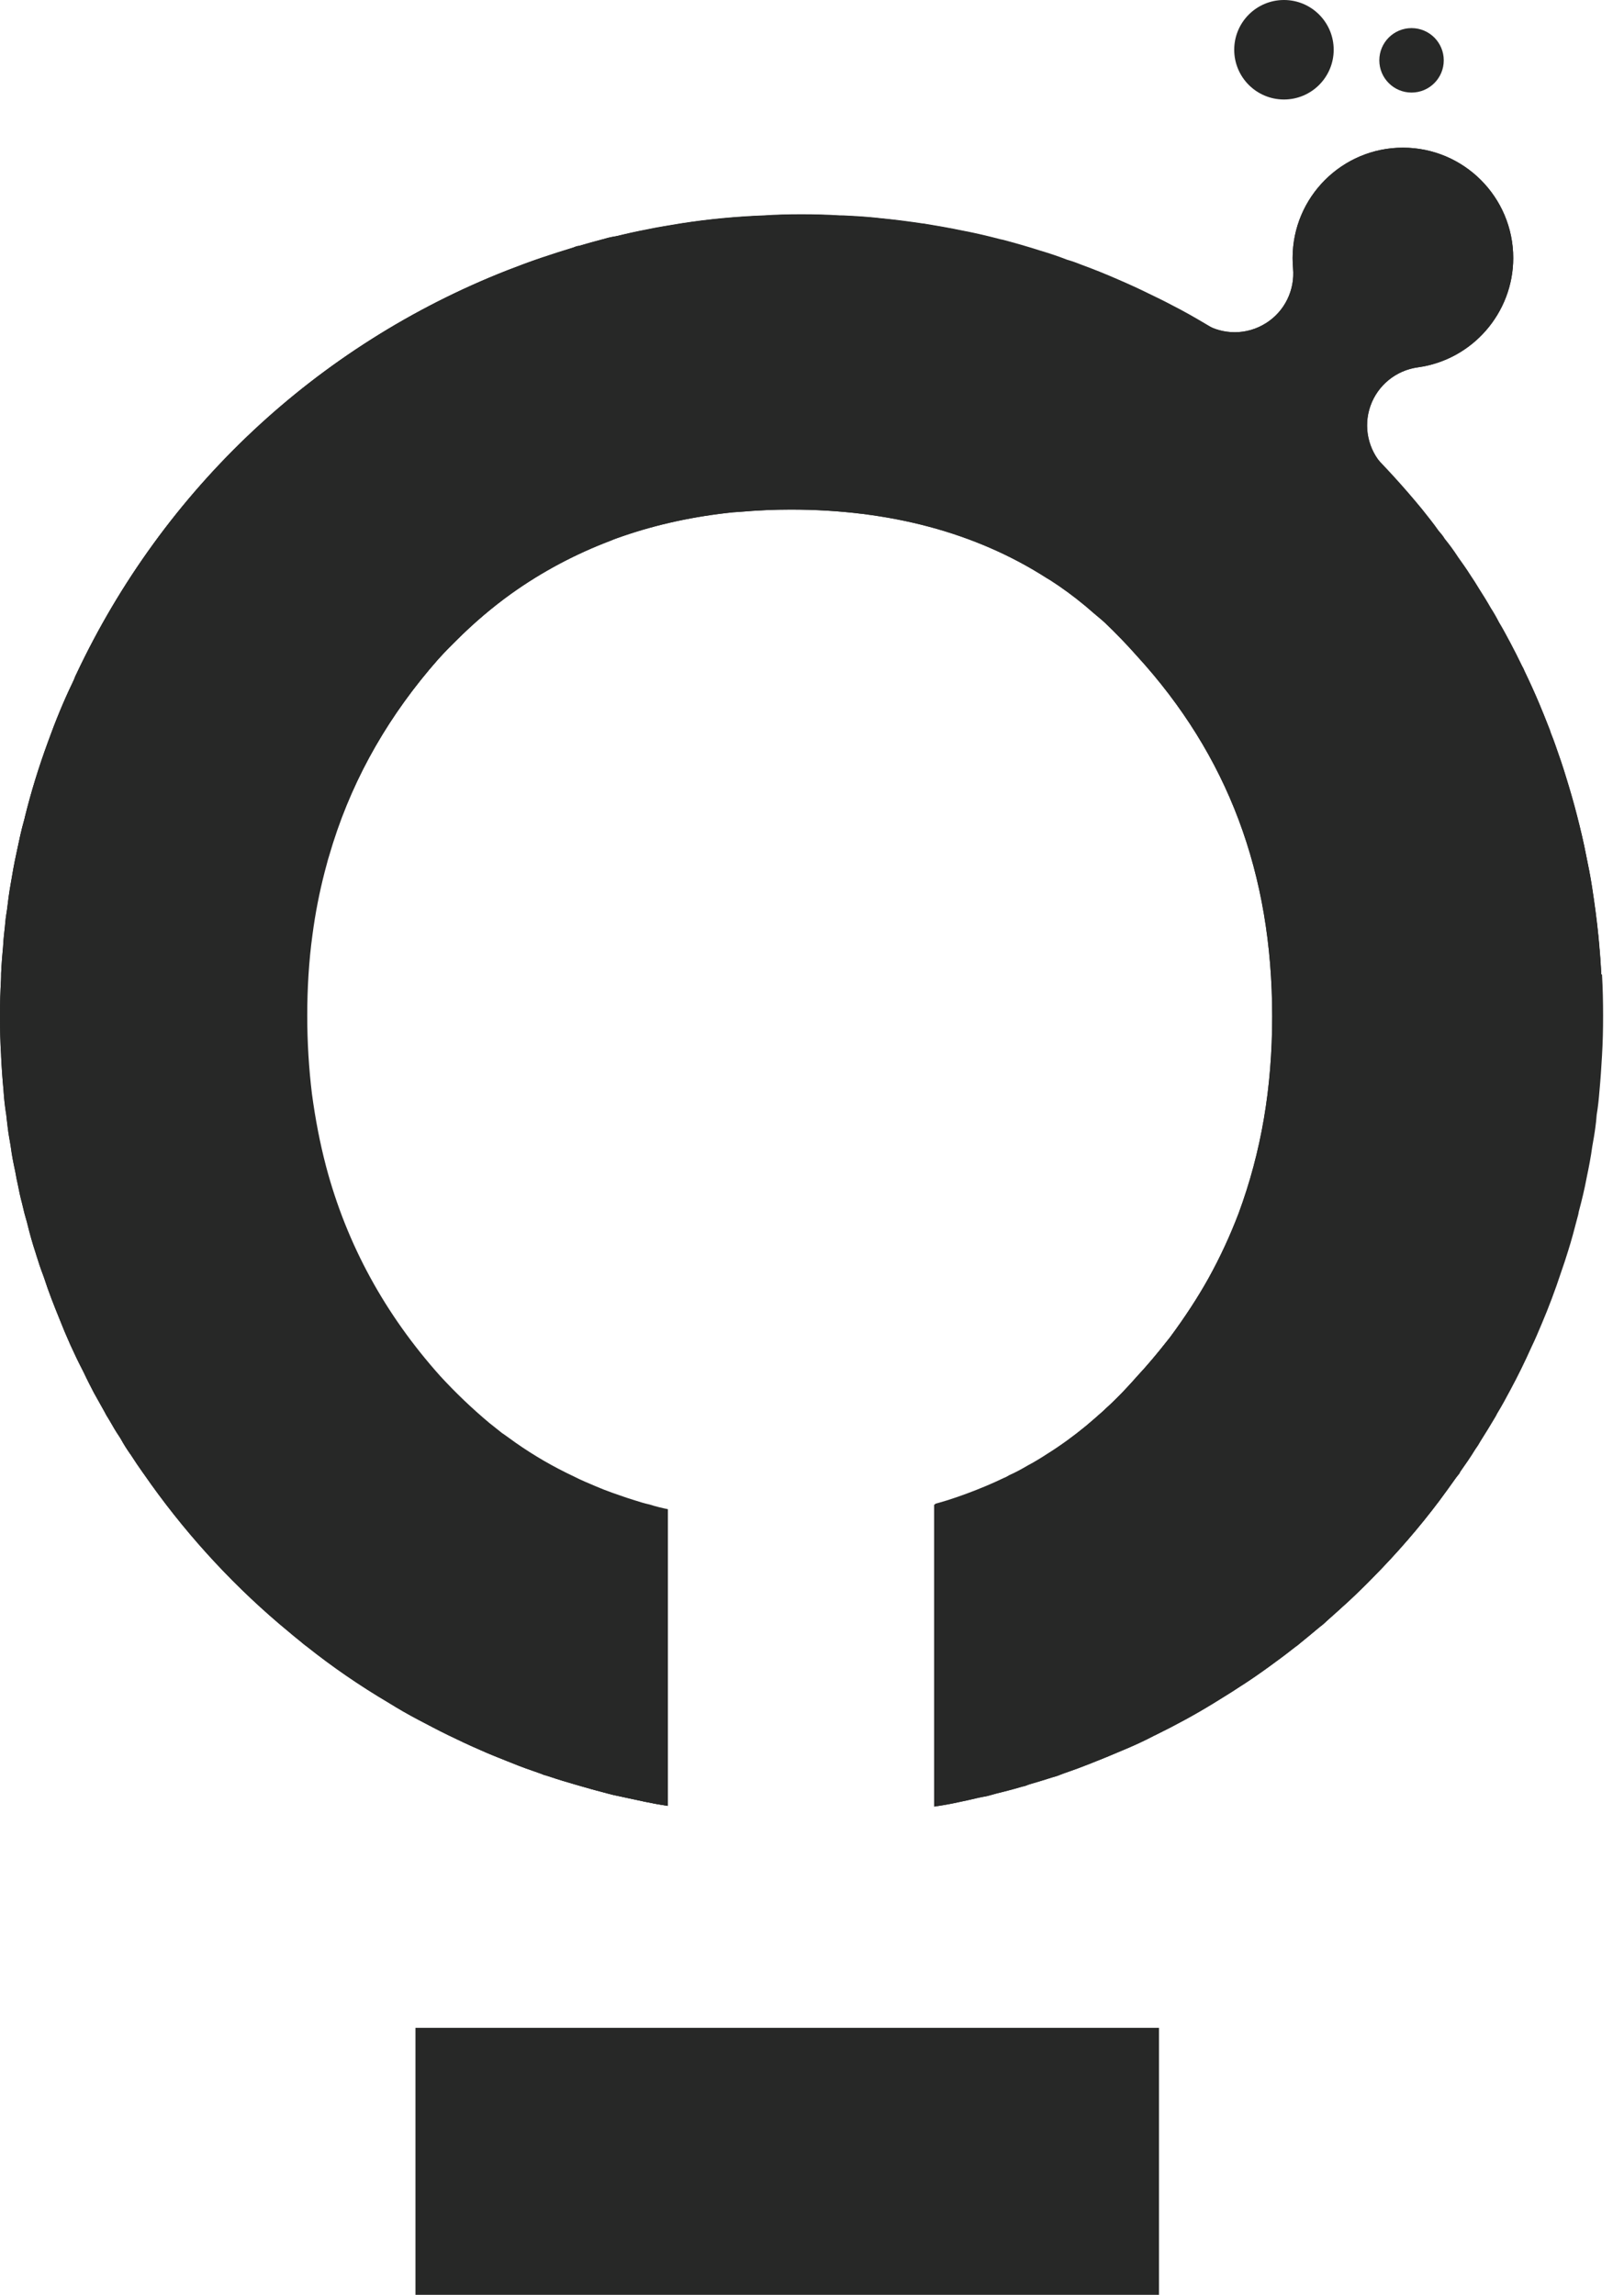 <svg width="63" height="89" viewBox="0 0 63 89" fill="none" xmlns="http://www.w3.org/2000/svg">
<path d="M25.895 70.033C25.597 69.991 25.292 69.935 24.991 69.872L24.932 69.858C24.588 69.784 24.266 69.718 23.955 69.648C23.944 69.648 23.93 69.641 23.92 69.641C23.846 69.627 23.748 69.606 23.636 69.574C23.618 69.567 23.598 69.564 23.58 69.56C23.17 69.455 22.764 69.34 22.365 69.224C22.021 69.126 21.654 69.017 21.286 68.891C21.23 68.874 21.177 68.856 21.122 68.842C21.107 68.842 21.093 68.835 21.079 68.828C21.03 68.807 20.978 68.786 20.925 68.769C20.596 68.657 20.207 68.52 19.826 68.362L19.675 68.303C19.311 68.159 18.968 68.023 18.628 67.869C18.61 67.862 18.589 67.851 18.572 67.844C18.169 67.672 17.794 67.49 17.395 67.298C16.996 67.105 16.611 66.898 16.222 66.695C15.83 66.489 15.465 66.279 15.105 66.055C15.087 66.044 15.07 66.034 15.052 66.023C13.963 65.379 12.905 64.654 11.914 63.866C11.897 63.852 11.879 63.838 11.862 63.827C11.841 63.81 11.809 63.789 11.771 63.757C11.739 63.729 11.711 63.705 11.68 63.68C11.484 63.523 11.287 63.361 11.095 63.197L10.822 62.969C8.843 61.281 7.071 59.32 5.575 57.159C5.568 57.149 5.561 57.138 5.551 57.127C5.39 56.903 5.236 56.672 5.085 56.438C5.075 56.42 5.064 56.403 5.05 56.389C4.92 56.203 4.809 56.028 4.71 55.849C4.682 55.8 4.654 55.751 4.623 55.706C4.507 55.534 4.392 55.345 4.269 55.124C4.238 55.068 4.203 55.012 4.168 54.956C4.15 54.928 4.129 54.897 4.104 54.848C4.09 54.823 4.08 54.799 4.066 54.774L3.639 54.011C3.513 53.766 3.379 53.51 3.25 53.233C3.236 53.205 3.222 53.177 3.208 53.149C2.879 52.515 2.571 51.829 2.29 51.111C2.287 51.1 2.28 51.086 2.276 51.076C2.108 50.663 1.891 50.12 1.709 49.556C1.698 49.521 1.685 49.486 1.671 49.451C1.576 49.202 1.488 48.94 1.408 48.677C1.401 48.652 1.394 48.631 1.387 48.607C1.268 48.25 1.159 47.871 1.047 47.409C1.037 47.374 1.03 47.336 1.016 47.3C0.967 47.132 0.921 46.961 0.883 46.786C0.872 46.74 0.862 46.698 0.851 46.653C0.788 46.422 0.739 46.19 0.693 45.952C0.69 45.931 0.683 45.907 0.679 45.886C0.655 45.781 0.63 45.661 0.609 45.532C0.602 45.49 0.595 45.448 0.585 45.406C0.511 45.07 0.459 44.789 0.424 44.523C0.42 44.492 0.413 44.457 0.41 44.425C0.371 44.205 0.329 43.974 0.301 43.742C0.284 43.599 0.266 43.466 0.252 43.329C0.249 43.273 0.242 43.217 0.231 43.164C0.193 42.916 0.161 42.653 0.14 42.338C0.14 42.321 0.14 42.306 0.137 42.289C0.095 41.851 0.063 41.399 0.042 40.948C0.042 40.937 0.042 40.923 0.042 40.913C0.014 40.471 0 39.981 0 39.407C0 38.892 0.014 38.437 0.038 38.02C0.038 37.978 0.042 37.932 0.042 37.89C0.042 37.81 0.042 37.705 0.052 37.589C0.052 37.575 0.052 37.565 0.052 37.551C0.07 37.277 0.091 37.001 0.119 36.717C0.119 36.682 0.126 36.644 0.126 36.608C0.137 36.391 0.165 36.171 0.189 35.95C0.193 35.911 0.196 35.873 0.2 35.834C0.21 35.694 0.228 35.554 0.252 35.407C0.259 35.369 0.263 35.334 0.27 35.295C0.315 34.924 0.354 34.612 0.413 34.29C0.483 33.866 0.546 33.509 0.627 33.138L0.651 33.026C0.742 32.595 0.826 32.189 0.942 31.786C0.949 31.762 0.956 31.737 0.959 31.712C1.201 30.728 1.495 29.772 1.856 28.788C2.164 27.934 2.476 27.177 2.819 26.47C2.854 26.4 2.882 26.326 2.91 26.253C2.924 26.228 2.952 26.169 2.963 26.144C6.349 18.954 12.278 13.396 19.665 10.496C20.169 10.3 20.589 10.146 20.978 10.013C21.36 9.887 21.752 9.758 22.14 9.638C22.2 9.621 22.256 9.6 22.312 9.579C22.34 9.568 22.365 9.561 22.389 9.554C22.463 9.54 22.533 9.523 22.603 9.502C22.817 9.439 23.03 9.379 23.247 9.323L23.59 9.229L23.657 9.215C23.692 9.208 23.748 9.194 23.815 9.183C23.871 9.173 23.93 9.162 23.986 9.148C24.347 9.061 24.69 8.984 25.037 8.921C25.051 8.921 25.061 8.917 25.075 8.914C25.527 8.819 25.986 8.745 26.455 8.668C27.467 8.511 28.5 8.413 29.604 8.367C29.621 8.367 29.642 8.367 29.66 8.367C30.08 8.339 30.535 8.325 31.053 8.325H31.096C31.617 8.325 32.076 8.339 32.493 8.364C32.535 8.364 32.58 8.367 32.622 8.367C32.678 8.367 32.748 8.367 32.829 8.374C32.853 8.374 32.882 8.378 32.906 8.378C33.386 8.402 33.806 8.434 34.181 8.476C34.206 8.476 34.226 8.479 34.251 8.483C34.724 8.532 35.207 8.595 35.683 8.665C35.722 8.672 35.76 8.675 35.799 8.679C35.834 8.679 35.865 8.689 35.886 8.693C35.911 8.696 35.936 8.703 35.96 8.707C36.419 8.78 36.885 8.864 37.34 8.959C37.764 9.04 38.205 9.141 38.716 9.274C38.769 9.288 38.821 9.299 38.877 9.309C39.343 9.432 39.826 9.572 40.289 9.719C40.303 9.723 40.317 9.726 40.331 9.733C40.712 9.845 41.024 9.95 41.315 10.062C41.364 10.083 41.416 10.101 41.469 10.115C41.644 10.167 41.819 10.237 41.959 10.29C41.97 10.293 41.98 10.297 41.994 10.304C42.506 10.493 42.954 10.675 43.367 10.857C43.707 11.004 44.124 11.186 44.54 11.396C44.824 11.533 45.139 11.684 45.451 11.852C45.461 11.859 45.472 11.862 45.482 11.869C45.857 12.062 46.26 12.286 46.743 12.57C47.1 12.78 47.5 12.885 47.899 12.885C48.323 12.885 48.743 12.766 49.114 12.531C49.835 12.076 50.238 11.253 50.161 10.402C50.151 10.272 50.144 10.139 50.144 10.006C50.144 7.646 52.063 5.727 54.423 5.727C56.784 5.727 58.703 7.646 58.703 10.006C58.703 12.139 57.113 13.96 55.001 14.247C54.157 14.363 53.446 14.941 53.163 15.743C52.879 16.548 53.072 17.441 53.656 18.061C54.171 18.604 54.675 19.175 55.155 19.76L55.215 19.837C55.394 20.061 55.575 20.288 55.744 20.523C55.779 20.572 55.814 20.618 55.852 20.663C55.908 20.73 55.957 20.793 55.996 20.852C56.027 20.901 56.062 20.947 56.097 20.992C56.248 21.185 56.395 21.385 56.528 21.588C56.546 21.612 56.56 21.637 56.577 21.658C56.721 21.857 56.864 22.061 57.011 22.288C57.022 22.306 57.032 22.32 57.043 22.337C57.155 22.505 57.26 22.666 57.351 22.82C57.365 22.841 57.379 22.866 57.393 22.887C57.533 23.104 57.67 23.328 57.796 23.549C57.813 23.581 57.831 23.608 57.852 23.64C57.953 23.801 58.041 23.952 58.118 24.099C58.139 24.137 58.16 24.176 58.181 24.214C58.29 24.396 58.395 24.593 58.496 24.782L58.577 24.929C58.72 25.195 58.867 25.486 59.043 25.846C59.057 25.874 59.071 25.899 59.085 25.927C59.092 25.937 59.102 25.962 59.116 25.99C59.134 26.029 59.151 26.067 59.169 26.105C59.351 26.48 59.533 26.887 59.712 27.31C59.831 27.59 59.95 27.881 60.058 28.161L60.072 28.203C60.097 28.27 60.118 28.315 60.135 28.375C60.153 28.427 60.17 28.477 60.191 28.529C60.24 28.652 60.289 28.778 60.331 28.9C60.335 28.911 60.338 28.921 60.342 28.935C60.468 29.289 60.619 29.716 60.755 30.178C60.916 30.7 61.056 31.187 61.175 31.653C61.323 32.224 61.435 32.693 61.522 33.148C61.61 33.576 61.694 34.006 61.757 34.42C61.869 35.141 61.946 35.751 62.005 36.335C62.051 36.84 62.093 37.316 62.114 37.796C62.145 38.314 62.156 38.822 62.156 39.417C62.156 40.013 62.142 40.485 62.114 40.958C62.09 41.427 62.058 41.883 62.019 42.3C62.019 42.317 62.02 42.331 62.016 42.349C61.992 42.66 61.963 42.923 61.925 43.175C61.914 43.231 61.911 43.284 61.904 43.34C61.893 43.473 61.876 43.599 61.858 43.728C61.823 43.984 61.785 44.219 61.746 44.439C61.739 44.471 61.736 44.502 61.732 44.534C61.687 44.867 61.62 45.224 61.529 45.661C61.529 45.675 61.522 45.693 61.519 45.707C61.445 46.096 61.35 46.495 61.239 46.929C61.224 46.978 61.214 47.031 61.203 47.083C61.193 47.143 61.179 47.188 61.169 47.217C61.161 47.237 61.158 47.255 61.151 47.276C61.046 47.675 60.934 48.099 60.804 48.509C60.804 48.519 60.797 48.53 60.794 48.544C60.713 48.817 60.622 49.08 60.531 49.342C60.531 49.342 60.514 49.388 60.51 49.402C60.275 50.106 60.034 50.75 59.764 51.38C59.617 51.741 59.498 52.011 59.379 52.256C59.368 52.274 59.361 52.295 59.354 52.312C59.113 52.855 58.85 53.394 58.566 53.916C58.395 54.245 58.248 54.515 58.097 54.764C58.069 54.809 58.041 54.858 58.017 54.907C57.996 54.949 57.974 54.981 57.961 55.002C57.953 55.012 57.947 55.023 57.943 55.033C57.764 55.334 57.593 55.615 57.421 55.888C57.404 55.916 57.386 55.947 57.369 55.975C57.323 56.056 57.278 56.126 57.236 56.185C57.208 56.224 57.18 56.266 57.155 56.308C57.008 56.543 56.847 56.777 56.71 56.973C56.665 57.036 56.623 57.103 56.584 57.173C56.574 57.191 56.563 57.205 56.549 57.222C56.504 57.278 56.458 57.334 56.416 57.394C56.22 57.674 56.013 57.954 55.81 58.231C55.043 59.25 54.171 60.255 53.236 61.204C52.959 61.488 52.662 61.782 52.298 62.118C52.031 62.363 51.755 62.612 51.478 62.857C51.453 62.878 51.432 62.899 51.411 62.92C51.355 62.973 51.303 63.022 51.247 63.06C51.215 63.085 51.187 63.106 51.159 63.13C50.921 63.333 50.672 63.533 50.434 63.729C50.399 63.757 50.368 63.785 50.333 63.813C50.284 63.845 50.214 63.901 50.168 63.936C49.832 64.202 49.51 64.436 49.265 64.615C48.879 64.895 48.536 65.133 48.204 65.347C48.193 65.354 48.182 65.361 48.169 65.368C47.909 65.543 47.643 65.708 47.377 65.872L47.072 66.061C46.351 66.503 45.608 66.906 44.824 67.291C44.803 67.301 44.785 67.312 44.764 67.319C44.386 67.518 43.98 67.704 43.56 67.879C43.549 67.883 43.535 67.89 43.525 67.893C43.132 68.061 42.719 68.233 42.316 68.39C41.991 68.52 41.641 68.65 41.273 68.776C41.213 68.797 41.157 68.818 41.098 68.842C41.045 68.863 40.993 68.884 40.94 68.898C40.898 68.909 40.859 68.923 40.817 68.933C40.534 69.024 40.257 69.108 39.991 69.185C39.914 69.206 39.837 69.234 39.763 69.266C39.697 69.28 39.62 69.297 39.557 69.319C39.249 69.41 38.937 69.487 38.646 69.56C38.601 69.571 38.555 69.585 38.506 69.599C38.38 69.637 38.254 69.669 38.138 69.686C38.079 69.697 38.023 69.707 37.963 69.721C37.694 69.788 37.424 69.844 37.144 69.903C36.843 69.97 36.534 70.022 36.24 70.064V58.36C36.272 58.353 36.419 58.311 36.436 58.304C36.531 58.276 36.618 58.252 36.706 58.224C36.717 58.22 36.731 58.217 36.741 58.213C37.235 58.056 37.729 57.873 38.208 57.67C38.44 57.576 38.657 57.474 38.87 57.373L38.902 57.359C38.968 57.327 39.049 57.289 39.112 57.254C39.329 57.159 39.557 57.04 39.833 56.879C40.114 56.732 40.383 56.564 40.607 56.417C41.091 56.112 41.578 55.762 42.096 55.338C42.299 55.166 42.516 54.984 42.719 54.799C42.768 54.757 42.803 54.725 42.849 54.679L42.88 54.648C43.052 54.494 43.223 54.326 43.385 54.165C43.409 54.14 43.507 54.039 43.532 54.014C43.731 53.804 43.917 53.604 44.096 53.398C44.484 52.981 44.873 52.522 45.318 51.955C45.325 51.944 45.377 51.881 45.395 51.857C45.976 51.069 46.463 50.323 46.876 49.584C47.328 48.768 47.71 47.945 48.05 47.055C48.928 44.677 49.352 42.191 49.352 39.421C49.352 33.87 47.633 29.296 44.099 25.433C43.714 24.999 43.311 24.579 42.859 24.148C42.817 24.109 42.775 24.071 42.733 24.036C42.523 23.861 42.309 23.679 42.099 23.496C42.089 23.489 42.078 23.479 42.068 23.472C41.672 23.143 41.231 22.817 40.755 22.509C40.706 22.477 40.657 22.449 40.607 22.421C37.855 20.656 34.51 19.763 30.668 19.763C30.041 19.763 29.397 19.791 28.7 19.851C28.7 19.851 28.479 19.865 28.444 19.868C26.938 20.022 25.495 20.334 24.154 20.796C23.983 20.856 23.836 20.905 23.692 20.968C22.323 21.486 21.03 22.173 19.85 23.013C19.097 23.552 18.376 24.165 17.696 24.845L17.689 24.852C17.493 25.041 17.266 25.272 17.027 25.535C17.027 25.535 16.996 25.57 16.985 25.58C15.084 27.738 13.704 30.143 12.884 32.735L12.702 33.331C12.695 33.355 12.562 33.852 12.562 33.852C12.352 34.658 12.194 35.47 12.089 36.283C11.953 37.26 11.886 38.321 11.886 39.417C11.886 40.426 11.949 41.448 12.068 42.454C12.201 43.445 12.383 44.383 12.618 45.276C13.424 48.299 14.86 50.943 17.02 53.37C17.027 53.38 17.038 53.391 17.045 53.398C17.637 54.039 18.25 54.627 18.922 55.191C18.939 55.205 19.374 55.548 19.374 55.548C19.405 55.573 19.44 55.601 19.475 55.622C19.507 55.643 19.994 55.993 20.004 56C20.726 56.504 21.454 56.924 22.235 57.289C22.473 57.411 22.722 57.516 22.963 57.618L23.079 57.667C23.279 57.751 23.492 57.839 23.71 57.912L24.011 58.017C24.175 58.077 24.361 58.136 24.547 58.196L24.592 58.21C24.82 58.283 24.995 58.336 25.173 58.374C25.401 58.451 25.639 58.504 25.884 58.556V70.054L25.895 70.033Z" fill="#272827"/>
<path d="M25.895 70.033C25.597 69.991 25.292 69.935 24.991 69.872L24.932 69.858C24.588 69.784 24.266 69.718 23.955 69.648C23.944 69.648 23.93 69.641 23.92 69.641C23.846 69.627 23.748 69.606 23.636 69.574C23.618 69.567 23.598 69.564 23.58 69.56C23.17 69.455 22.764 69.34 22.365 69.224C22.021 69.126 21.654 69.017 21.286 68.891C21.23 68.874 21.177 68.856 21.122 68.842C21.107 68.842 21.093 68.835 21.079 68.828C21.03 68.807 20.978 68.786 20.925 68.769C20.596 68.657 20.207 68.52 19.826 68.362L19.675 68.303C19.311 68.159 18.968 68.023 18.628 67.869C18.61 67.862 18.589 67.851 18.572 67.844C18.169 67.672 17.794 67.49 17.395 67.298C16.996 67.105 16.611 66.898 16.222 66.695C15.83 66.489 15.465 66.279 15.105 66.055C15.087 66.044 15.07 66.034 15.052 66.023C13.963 65.379 12.905 64.654 11.914 63.866C11.897 63.852 11.879 63.838 11.862 63.827C11.841 63.81 11.809 63.789 11.771 63.757C11.739 63.729 11.711 63.705 11.68 63.68C11.484 63.523 11.287 63.361 11.095 63.197L10.822 62.969C8.843 61.281 7.071 59.32 5.575 57.159C5.568 57.149 5.561 57.138 5.551 57.127C5.39 56.903 5.236 56.672 5.085 56.438C5.075 56.42 5.064 56.403 5.05 56.389C4.92 56.203 4.809 56.028 4.71 55.849C4.682 55.8 4.654 55.751 4.623 55.706C4.507 55.534 4.392 55.345 4.269 55.124C4.238 55.068 4.203 55.012 4.168 54.956C4.15 54.928 4.129 54.897 4.104 54.848C4.09 54.823 4.08 54.799 4.066 54.774L3.639 54.011C3.513 53.766 3.379 53.51 3.25 53.233C3.236 53.205 3.222 53.177 3.208 53.149C2.879 52.515 2.571 51.829 2.29 51.111C2.287 51.1 2.28 51.086 2.276 51.076C2.108 50.663 1.891 50.12 1.709 49.556C1.698 49.521 1.685 49.486 1.671 49.451C1.576 49.202 1.488 48.94 1.408 48.677C1.401 48.652 1.394 48.631 1.387 48.607C1.268 48.25 1.159 47.871 1.047 47.409C1.037 47.374 1.03 47.336 1.016 47.3C0.967 47.132 0.921 46.961 0.883 46.786C0.872 46.74 0.862 46.698 0.851 46.653C0.788 46.422 0.739 46.19 0.693 45.952C0.69 45.931 0.683 45.907 0.679 45.886C0.655 45.781 0.63 45.661 0.609 45.532C0.602 45.49 0.595 45.448 0.585 45.406C0.511 45.07 0.459 44.789 0.424 44.523C0.42 44.492 0.413 44.457 0.41 44.425C0.371 44.205 0.329 43.974 0.301 43.742C0.284 43.599 0.266 43.466 0.252 43.329C0.249 43.273 0.242 43.217 0.231 43.164C0.193 42.916 0.161 42.653 0.14 42.338C0.14 42.321 0.14 42.306 0.137 42.289C0.095 41.851 0.063 41.399 0.042 40.948C0.042 40.937 0.042 40.923 0.042 40.913C0.014 40.471 0 39.981 0 39.407C0 38.892 0.014 38.437 0.038 38.02C0.038 37.978 0.042 37.932 0.042 37.89C0.042 37.81 0.042 37.705 0.052 37.589C0.052 37.575 0.052 37.565 0.052 37.551C0.07 37.277 0.091 37.001 0.119 36.717C0.119 36.682 0.126 36.644 0.126 36.608C0.137 36.391 0.165 36.171 0.189 35.95C0.193 35.911 0.196 35.873 0.2 35.834C0.21 35.694 0.228 35.554 0.252 35.407C0.259 35.369 0.263 35.334 0.27 35.295C0.315 34.924 0.354 34.612 0.413 34.29C0.483 33.866 0.546 33.509 0.627 33.138L0.651 33.026C0.742 32.595 0.826 32.189 0.942 31.786C0.949 31.762 0.956 31.737 0.959 31.712C1.201 30.728 1.495 29.772 1.856 28.788C2.164 27.934 2.476 27.177 2.819 26.47C2.854 26.4 2.882 26.326 2.91 26.253C2.924 26.228 2.952 26.169 2.963 26.144C6.349 18.954 12.278 13.396 19.665 10.496C20.169 10.3 20.589 10.146 20.978 10.013C21.36 9.887 21.752 9.758 22.14 9.638C22.2 9.621 22.256 9.6 22.312 9.579C22.34 9.568 22.365 9.561 22.389 9.554C22.463 9.54 22.533 9.523 22.603 9.502C22.817 9.439 23.03 9.379 23.247 9.323L23.59 9.229L23.657 9.215C23.692 9.208 23.748 9.194 23.815 9.183C23.871 9.173 23.93 9.162 23.986 9.148C24.347 9.061 24.69 8.984 25.037 8.921C25.051 8.921 25.061 8.917 25.075 8.914C25.527 8.819 25.986 8.745 26.455 8.668C27.467 8.511 28.5 8.413 29.604 8.367C29.621 8.367 29.642 8.367 29.66 8.367C30.08 8.339 30.535 8.325 31.053 8.325H31.096C31.617 8.325 32.076 8.339 32.493 8.364C32.535 8.364 32.58 8.367 32.622 8.367C32.678 8.367 32.748 8.367 32.829 8.374C32.853 8.374 32.882 8.378 32.906 8.378C33.386 8.402 33.806 8.434 34.181 8.476C34.206 8.476 34.226 8.479 34.251 8.483C34.724 8.532 35.207 8.595 35.683 8.665C35.722 8.672 35.76 8.675 35.799 8.679C35.834 8.679 35.865 8.689 35.886 8.693C35.911 8.696 35.936 8.703 35.96 8.707C36.419 8.78 36.885 8.864 37.34 8.959C37.764 9.04 38.205 9.141 38.716 9.274C38.769 9.288 38.821 9.299 38.877 9.309C39.343 9.432 39.826 9.572 40.289 9.719C40.303 9.723 40.317 9.726 40.331 9.733C40.712 9.845 41.024 9.95 41.315 10.062C41.364 10.083 41.416 10.101 41.469 10.115C41.644 10.167 41.819 10.237 41.959 10.29C41.97 10.293 41.98 10.297 41.994 10.304C42.506 10.493 42.954 10.675 43.367 10.857C43.707 11.004 44.124 11.186 44.54 11.396C44.824 11.533 45.139 11.684 45.451 11.852C45.461 11.859 45.472 11.862 45.482 11.869C45.857 12.062 46.26 12.286 46.743 12.57C47.1 12.78 47.5 12.885 47.899 12.885C48.323 12.885 48.743 12.766 49.114 12.531C49.835 12.076 50.238 11.253 50.161 10.402C50.151 10.272 50.144 10.139 50.144 10.006C50.144 7.646 52.063 5.727 54.423 5.727C56.784 5.727 58.703 7.646 58.703 10.006C58.703 12.139 57.113 13.96 55.001 14.247C54.157 14.363 53.446 14.941 53.163 15.743C52.879 16.548 53.072 17.441 53.656 18.061C54.171 18.604 54.675 19.175 55.155 19.76L55.215 19.837C55.394 20.061 55.575 20.288 55.744 20.523C55.779 20.572 55.814 20.618 55.852 20.663C55.908 20.73 55.957 20.793 55.996 20.852C56.027 20.901 56.062 20.947 56.097 20.992C56.248 21.185 56.395 21.385 56.528 21.588C56.546 21.612 56.56 21.637 56.577 21.658C56.721 21.857 56.864 22.061 57.011 22.288C57.022 22.306 57.032 22.32 57.043 22.337C57.155 22.505 57.26 22.666 57.351 22.82C57.365 22.841 57.379 22.866 57.393 22.887C57.533 23.104 57.67 23.328 57.796 23.549C57.813 23.581 57.831 23.608 57.852 23.64C57.953 23.801 58.041 23.952 58.118 24.099C58.139 24.137 58.16 24.176 58.181 24.214C58.29 24.396 58.395 24.593 58.496 24.782L58.577 24.929C58.72 25.195 58.867 25.486 59.043 25.846C59.057 25.874 59.071 25.899 59.085 25.927C59.092 25.937 59.102 25.962 59.116 25.99C59.134 26.029 59.151 26.067 59.169 26.105C59.351 26.48 59.533 26.887 59.712 27.31C59.831 27.59 59.95 27.881 60.058 28.161L60.072 28.203C60.097 28.27 60.118 28.315 60.135 28.375C60.153 28.427 60.17 28.477 60.191 28.529C60.24 28.652 60.289 28.778 60.331 28.9C60.335 28.911 60.338 28.921 60.342 28.935C60.468 29.289 60.619 29.716 60.755 30.178C60.916 30.7 61.056 31.187 61.175 31.653C61.323 32.224 61.435 32.693 61.522 33.148C61.61 33.576 61.694 34.006 61.757 34.42C61.869 35.141 61.946 35.751 62.005 36.335C62.051 36.84 62.093 37.316 62.114 37.796C62.145 38.314 62.156 38.822 62.156 39.417C62.156 40.013 62.142 40.485 62.114 40.958C62.09 41.427 62.058 41.883 62.019 42.3C62.019 42.317 62.02 42.331 62.016 42.349C61.992 42.66 61.963 42.923 61.925 43.175C61.914 43.231 61.911 43.284 61.904 43.34C61.893 43.473 61.876 43.599 61.858 43.728C61.823 43.984 61.785 44.219 61.746 44.439C61.739 44.471 61.736 44.502 61.732 44.534C61.687 44.867 61.62 45.224 61.529 45.661C61.529 45.675 61.522 45.693 61.519 45.707C61.445 46.096 61.35 46.495 61.239 46.929C61.224 46.978 61.214 47.031 61.203 47.083C61.193 47.143 61.179 47.188 61.169 47.217C61.161 47.237 61.158 47.255 61.151 47.276C61.046 47.675 60.934 48.099 60.804 48.509C60.804 48.519 60.797 48.53 60.794 48.544C60.713 48.817 60.622 49.08 60.531 49.342C60.531 49.342 60.514 49.388 60.51 49.402C60.275 50.106 60.034 50.75 59.764 51.38C59.617 51.741 59.498 52.011 59.379 52.256C59.368 52.274 59.361 52.295 59.354 52.312C59.113 52.855 58.85 53.394 58.566 53.916C58.395 54.245 58.248 54.515 58.097 54.764C58.069 54.809 58.041 54.858 58.017 54.907C57.996 54.949 57.974 54.981 57.961 55.002C57.953 55.012 57.947 55.023 57.943 55.033C57.764 55.334 57.593 55.615 57.421 55.888C57.404 55.916 57.386 55.947 57.369 55.975C57.323 56.056 57.278 56.126 57.236 56.185C57.208 56.224 57.18 56.266 57.155 56.308C57.008 56.543 56.847 56.777 56.71 56.973C56.665 57.036 56.623 57.103 56.584 57.173C56.574 57.191 56.563 57.205 56.549 57.222C56.504 57.278 56.458 57.334 56.416 57.394C56.22 57.674 56.013 57.954 55.81 58.231C55.043 59.25 54.171 60.255 53.236 61.204C52.959 61.488 52.662 61.782 52.298 62.118C52.031 62.363 51.755 62.612 51.478 62.857C51.453 62.878 51.432 62.899 51.411 62.92C51.355 62.973 51.303 63.022 51.247 63.06C51.215 63.085 51.187 63.106 51.159 63.13C50.921 63.333 50.672 63.533 50.434 63.729C50.399 63.757 50.368 63.785 50.333 63.813C50.284 63.845 50.214 63.901 50.168 63.936C49.832 64.202 49.51 64.436 49.265 64.615C48.879 64.895 48.536 65.133 48.204 65.347C48.193 65.354 48.182 65.361 48.169 65.368C47.909 65.543 47.643 65.708 47.377 65.872L47.072 66.061C46.351 66.503 45.608 66.906 44.824 67.291C44.803 67.301 44.785 67.312 44.764 67.319C44.386 67.518 43.98 67.704 43.56 67.879C43.549 67.883 43.535 67.89 43.525 67.893C43.132 68.061 42.719 68.233 42.316 68.39C41.991 68.52 41.641 68.65 41.273 68.776C41.213 68.797 41.157 68.818 41.098 68.842C41.045 68.863 40.993 68.884 40.94 68.898C40.898 68.909 40.859 68.923 40.817 68.933C40.534 69.024 40.257 69.108 39.991 69.185C39.914 69.206 39.837 69.234 39.763 69.266C39.697 69.28 39.62 69.297 39.557 69.319C39.249 69.41 38.937 69.487 38.646 69.56C38.601 69.571 38.555 69.585 38.506 69.599C38.38 69.637 38.254 69.669 38.138 69.686C38.079 69.697 38.023 69.707 37.963 69.721C37.694 69.788 37.424 69.844 37.144 69.903C36.843 69.97 36.534 70.022 36.24 70.064V58.36C36.272 58.353 36.419 58.311 36.436 58.304C36.531 58.276 36.618 58.252 36.706 58.224C36.717 58.22 36.731 58.217 36.741 58.213C37.235 58.056 37.729 57.873 38.208 57.67C38.44 57.576 38.657 57.474 38.87 57.373L38.902 57.359C38.968 57.327 39.049 57.289 39.112 57.254C39.329 57.159 39.557 57.04 39.833 56.879C40.114 56.732 40.383 56.564 40.607 56.417C41.091 56.112 41.578 55.762 42.096 55.338C42.299 55.166 42.516 54.984 42.719 54.799C42.768 54.757 42.803 54.725 42.849 54.679L42.88 54.648C43.052 54.494 43.223 54.326 43.385 54.165C43.409 54.14 43.507 54.039 43.532 54.014C43.731 53.804 43.917 53.604 44.096 53.398C44.484 52.981 44.873 52.522 45.318 51.955C45.325 51.944 45.377 51.881 45.395 51.857C45.976 51.069 46.463 50.323 46.876 49.584C47.328 48.768 47.71 47.945 48.05 47.055C48.928 44.677 49.352 42.191 49.352 39.421C49.352 33.87 47.633 29.296 44.099 25.433C43.714 24.999 43.311 24.579 42.859 24.148C42.817 24.109 42.775 24.071 42.733 24.036C42.523 23.861 42.309 23.679 42.099 23.496C42.089 23.489 42.078 23.479 42.068 23.472C41.672 23.143 41.231 22.817 40.755 22.509C40.706 22.477 40.657 22.449 40.607 22.421C37.855 20.656 34.51 19.763 30.668 19.763C30.041 19.763 29.397 19.791 28.7 19.851C28.7 19.851 28.479 19.865 28.444 19.868C26.938 20.022 25.495 20.334 24.154 20.796C23.983 20.856 23.836 20.905 23.692 20.968C22.323 21.486 21.03 22.173 19.85 23.013C19.097 23.552 18.376 24.165 17.696 24.845L17.689 24.852C17.493 25.041 17.266 25.272 17.027 25.535C17.027 25.535 16.996 25.57 16.985 25.58C15.084 27.738 13.704 30.143 12.884 32.735L12.702 33.331C12.695 33.355 12.562 33.852 12.562 33.852C12.352 34.658 12.194 35.47 12.089 36.283C11.953 37.26 11.886 38.321 11.886 39.417C11.886 40.426 11.949 41.448 12.068 42.454C12.201 43.445 12.383 44.383 12.618 45.276C13.424 48.299 14.86 50.943 17.02 53.37C17.027 53.38 17.038 53.391 17.045 53.398C17.637 54.039 18.25 54.627 18.922 55.191C18.939 55.205 19.374 55.548 19.374 55.548C19.405 55.573 19.44 55.601 19.475 55.622C19.507 55.643 19.994 55.993 20.004 56C20.726 56.504 21.454 56.924 22.235 57.289C22.473 57.411 22.722 57.516 22.963 57.618L23.079 57.667C23.279 57.751 23.492 57.839 23.71 57.912L24.011 58.017C24.175 58.077 24.361 58.136 24.547 58.196L24.592 58.21C24.82 58.283 24.995 58.336 25.173 58.374C25.401 58.451 25.639 58.504 25.884 58.556V70.054L25.895 70.033Z" fill="#272827"/>
<path d="M44.961 78.644H16.117V89H44.961V78.644Z" fill="#272827"/>
<path d="M49.809 3.859C50.874 3.859 51.738 2.995 51.738 1.93C51.738 0.864 50.874 0 49.809 0C48.743 0 47.879 0.864 47.879 1.93C47.879 2.995 48.743 3.859 49.809 3.859Z" fill="#272827"/>
<path d="M54.758 3.59C55.449 3.59 56.008 3.031 56.008 2.34C56.008 1.65 55.449 1.09 54.758 1.09C54.068 1.09 53.508 1.65 53.508 2.34C53.508 3.031 54.068 3.59 54.758 3.59Z" fill="#272827"/>
<path d="M62.119 37.785C62.098 37.291 62.056 36.794 62.01 36.31C61.947 35.666 61.86 35.028 61.762 34.395C61.699 33.974 61.611 33.544 61.523 33.123C61.425 32.619 61.306 32.122 61.18 31.628C61.051 31.12 60.91 30.637 60.76 30.153C60.63 29.723 60.49 29.313 60.34 28.893C60.287 28.732 60.221 28.57 60.158 28.409C60.137 28.322 60.094 28.227 60.059 28.14C59.951 27.86 59.832 27.569 59.716 27.289C59.534 26.858 59.338 26.427 59.135 26.007C59.114 25.944 59.083 25.888 59.047 25.825C58.897 25.513 58.746 25.212 58.585 24.911C58.445 24.652 58.305 24.382 58.154 24.137C58.056 23.944 57.951 23.759 57.832 23.576C57.692 23.328 57.541 23.083 57.38 22.834C57.272 22.652 57.153 22.466 57.037 22.295C56.887 22.056 56.725 21.832 56.564 21.605C56.403 21.356 56.232 21.121 56.046 20.894C55.983 20.785 55.895 20.68 55.808 20.582C55.605 20.291 55.377 20.011 55.163 19.741C53.773 18.05 52.225 16.513 50.523 15.154C50.243 14.916 49.963 14.702 49.672 14.485C49.329 14.226 48.982 13.98 48.629 13.742C48.401 13.581 48.177 13.431 47.939 13.28C47.84 13.217 47.746 13.15 47.638 13.088C47.378 12.926 47.109 12.765 46.843 12.604C46.391 12.335 45.939 12.075 45.477 11.841C45.175 11.68 44.864 11.529 44.549 11.378C44.16 11.186 43.775 11.011 43.375 10.839C42.913 10.636 42.451 10.45 41.985 10.279C41.792 10.202 41.596 10.128 41.404 10.076C41.05 9.936 40.682 9.816 40.318 9.708C39.845 9.557 39.358 9.417 38.864 9.288H38.844C38.35 9.158 37.852 9.039 37.348 8.944C36.875 8.846 36.399 8.762 35.926 8.685C35.874 8.675 35.818 8.664 35.776 8.664C35.271 8.587 34.764 8.524 34.259 8.472H34.249C33.797 8.419 33.335 8.384 32.872 8.363C32.764 8.353 32.666 8.353 32.571 8.353C32.088 8.321 31.591 8.311 31.107 8.311H31.065C30.593 8.311 30.116 8.321 29.643 8.353C28.568 8.395 27.511 8.493 26.467 8.654C25.994 8.731 25.528 8.804 25.066 8.902C24.667 8.979 24.282 9.064 23.893 9.162C23.795 9.172 23.711 9.193 23.613 9.214C23.224 9.323 22.839 9.417 22.46 9.536C22.398 9.536 22.331 9.557 22.268 9.589C21.837 9.718 21.406 9.858 20.986 9.999C20.545 10.149 20.114 10.31 19.673 10.482C12.297 13.378 6.302 19.031 2.95 26.168C2.929 26.21 2.908 26.245 2.908 26.287C2.509 27.096 2.166 27.933 1.864 28.774C1.511 29.744 1.209 30.721 0.961 31.733C0.831 32.185 0.733 32.657 0.639 33.123C0.555 33.512 0.488 33.887 0.425 34.275C0.362 34.629 0.316 34.986 0.274 35.34C0.243 35.512 0.222 35.683 0.211 35.869C0.18 36.128 0.148 36.387 0.138 36.643C0.106 36.955 0.085 37.256 0.064 37.568C0.054 37.697 0.054 37.816 0.054 37.935C0.022 38.419 0.012 38.905 0.012 39.389C0.012 39.907 0.022 40.411 0.054 40.929C0.075 41.381 0.106 41.844 0.152 42.295C0.173 42.607 0.204 42.919 0.26 43.23C0.271 43.402 0.292 43.563 0.313 43.724C0.345 43.973 0.387 44.218 0.432 44.456C0.474 44.789 0.541 45.125 0.614 45.458C0.635 45.608 0.667 45.759 0.702 45.899C0.754 46.169 0.81 46.438 0.884 46.698C0.926 46.911 0.982 47.128 1.045 47.331C1.153 47.773 1.272 48.203 1.413 48.624C1.497 48.914 1.595 49.205 1.703 49.485C1.875 50.025 2.078 50.55 2.295 51.079C2.575 51.8 2.887 52.501 3.244 53.18C3.374 53.46 3.514 53.73 3.654 53.999L4.106 54.809C4.137 54.872 4.169 54.938 4.225 55.001C4.365 55.26 4.516 55.52 4.687 55.765C4.806 55.978 4.936 56.185 5.086 56.398C5.248 56.647 5.409 56.892 5.58 57.13C7.076 59.295 8.844 61.252 10.834 62.955C11.145 63.214 11.446 63.473 11.758 63.718C11.81 63.77 11.877 63.816 11.93 63.858C12.931 64.657 13.996 65.388 15.096 66.033C15.474 66.271 15.848 66.485 16.237 66.691C16.626 66.894 17.011 67.101 17.41 67.294C17.81 67.486 18.209 67.682 18.615 67.854C19.014 68.036 19.435 68.197 19.841 68.362C20.24 68.523 20.639 68.663 21.046 68.803C21.088 68.824 21.133 68.845 21.175 68.845C21.575 68.985 21.974 69.104 22.38 69.223C22.786 69.342 23.21 69.462 23.63 69.567C23.739 69.598 23.847 69.619 23.953 69.644C24.296 69.721 24.653 69.794 25.007 69.871C25.308 69.934 25.609 69.99 25.91 70.032V58.531C25.662 58.479 25.427 58.423 25.199 58.349C25.007 58.307 24.821 58.251 24.628 58.188C24.425 58.125 24.219 58.059 24.015 57.985C23.917 57.953 23.833 57.922 23.735 57.887C23.518 57.81 23.305 57.726 23.101 57.638C22.821 57.519 22.531 57.4 22.261 57.26C21.477 56.892 20.73 56.462 20.009 55.957C19.848 55.838 19.676 55.719 19.515 55.603C19.494 55.593 19.463 55.572 19.442 55.551C19.291 55.432 19.13 55.302 18.979 55.183C18.311 54.623 17.677 54.02 17.064 53.352C14.941 50.974 13.457 48.281 12.651 45.244C12.413 44.341 12.231 43.392 12.101 42.421C11.982 41.441 11.919 40.429 11.919 39.385C11.919 38.341 11.982 37.263 12.122 36.251C12.231 35.421 12.392 34.605 12.595 33.817C12.637 33.656 12.683 33.495 12.725 33.333C12.788 33.12 12.854 32.913 12.917 32.7C13.758 30.052 15.145 27.66 17.053 25.506L17.064 25.496C17.281 25.257 17.505 25.023 17.733 24.806C18.412 24.126 19.133 23.513 19.886 22.974C21.081 22.123 22.362 21.444 23.732 20.929C23.882 20.866 24.033 20.81 24.194 20.757C25.56 20.284 27.017 19.973 28.554 19.822C28.617 19.822 28.673 19.812 28.736 19.812C29.381 19.759 30.039 19.724 30.708 19.724C34.529 19.724 37.856 20.596 40.647 22.382H40.658C41.165 22.704 41.659 23.062 42.122 23.447C42.36 23.65 42.594 23.857 42.832 24.049C43.284 24.48 43.715 24.921 44.135 25.394C47.645 29.229 49.389 33.803 49.389 39.382C49.389 42.169 48.947 44.691 48.086 47.016C47.753 47.888 47.364 48.729 46.913 49.545C46.461 50.354 45.942 51.128 45.382 51.881C45.382 51.881 45.371 51.881 45.371 51.891C44.983 52.385 44.577 52.882 44.132 53.355C43.929 53.593 43.712 53.817 43.498 54.045C43.498 54.045 43.487 54.045 43.487 54.056C43.305 54.238 43.113 54.434 42.917 54.605C42.864 54.658 42.808 54.714 42.755 54.756C42.552 54.938 42.335 55.124 42.132 55.295C41.659 55.684 41.162 56.048 40.647 56.37C40.398 56.532 40.139 56.693 39.873 56.833C39.635 56.973 39.4 57.102 39.152 57.211C39.078 57.253 39.012 57.298 38.938 57.32C38.711 57.428 38.486 57.533 38.248 57.631C37.765 57.834 37.267 58.02 36.763 58.181C36.655 58.213 36.55 58.244 36.431 58.279C36.378 58.29 36.333 58.311 36.28 58.321V70.025C36.581 69.983 36.882 69.927 37.184 69.864C37.495 69.801 37.796 69.735 38.097 69.661C38.269 69.64 38.441 69.598 38.602 69.542C39.001 69.444 39.39 69.349 39.765 69.23C39.786 69.241 39.807 69.23 39.828 69.209C40.206 69.101 40.57 68.996 40.927 68.877C41.025 68.856 41.109 68.824 41.197 68.779C41.586 68.649 41.971 68.509 42.349 68.358C42.759 68.197 43.179 68.026 43.575 67.85C43.995 67.679 44.415 67.483 44.825 67.269C45.599 66.891 46.356 66.485 47.098 66.029C47.476 65.791 47.851 65.567 48.219 65.319C48.587 65.08 48.94 64.835 49.294 64.576C49.637 64.327 49.973 64.082 50.306 63.812C50.338 63.802 50.359 63.781 50.394 63.749C50.674 63.522 50.964 63.287 51.245 63.049C51.322 62.996 51.395 62.93 51.472 62.856C51.763 62.597 52.054 62.338 52.334 62.083C52.656 61.781 52.968 61.48 53.272 61.168C54.2 60.233 55.059 59.242 55.846 58.195C56.085 57.873 56.319 57.551 56.547 57.225C56.599 57.183 56.634 57.127 56.645 57.085C56.852 56.794 57.055 56.504 57.237 56.202C57.31 56.104 57.377 55.999 57.429 55.901C57.622 55.6 57.804 55.299 57.99 54.987C58.021 54.935 58.056 54.879 58.077 54.826C58.26 54.525 58.431 54.213 58.596 53.901C58.886 53.362 59.156 52.812 59.405 52.255C59.545 51.965 59.674 51.664 59.804 51.352C60.084 50.694 60.333 50.028 60.557 49.349C60.655 49.069 60.749 48.788 60.837 48.498C60.967 48.088 61.075 47.678 61.18 47.272C61.201 47.184 61.233 47.1 61.243 47.002C61.362 46.561 61.471 46.109 61.555 45.657C61.639 45.258 61.716 44.859 61.769 44.463C61.811 44.225 61.856 43.98 61.888 43.731C61.909 43.57 61.93 43.409 61.94 43.237C61.993 42.926 62.024 42.614 62.049 42.302C62.091 41.851 62.122 41.388 62.147 40.937C62.178 40.418 62.189 39.914 62.189 39.396C62.189 38.877 62.178 38.331 62.147 37.792L62.119 37.785Z" fill="#272827"/>
</svg>
